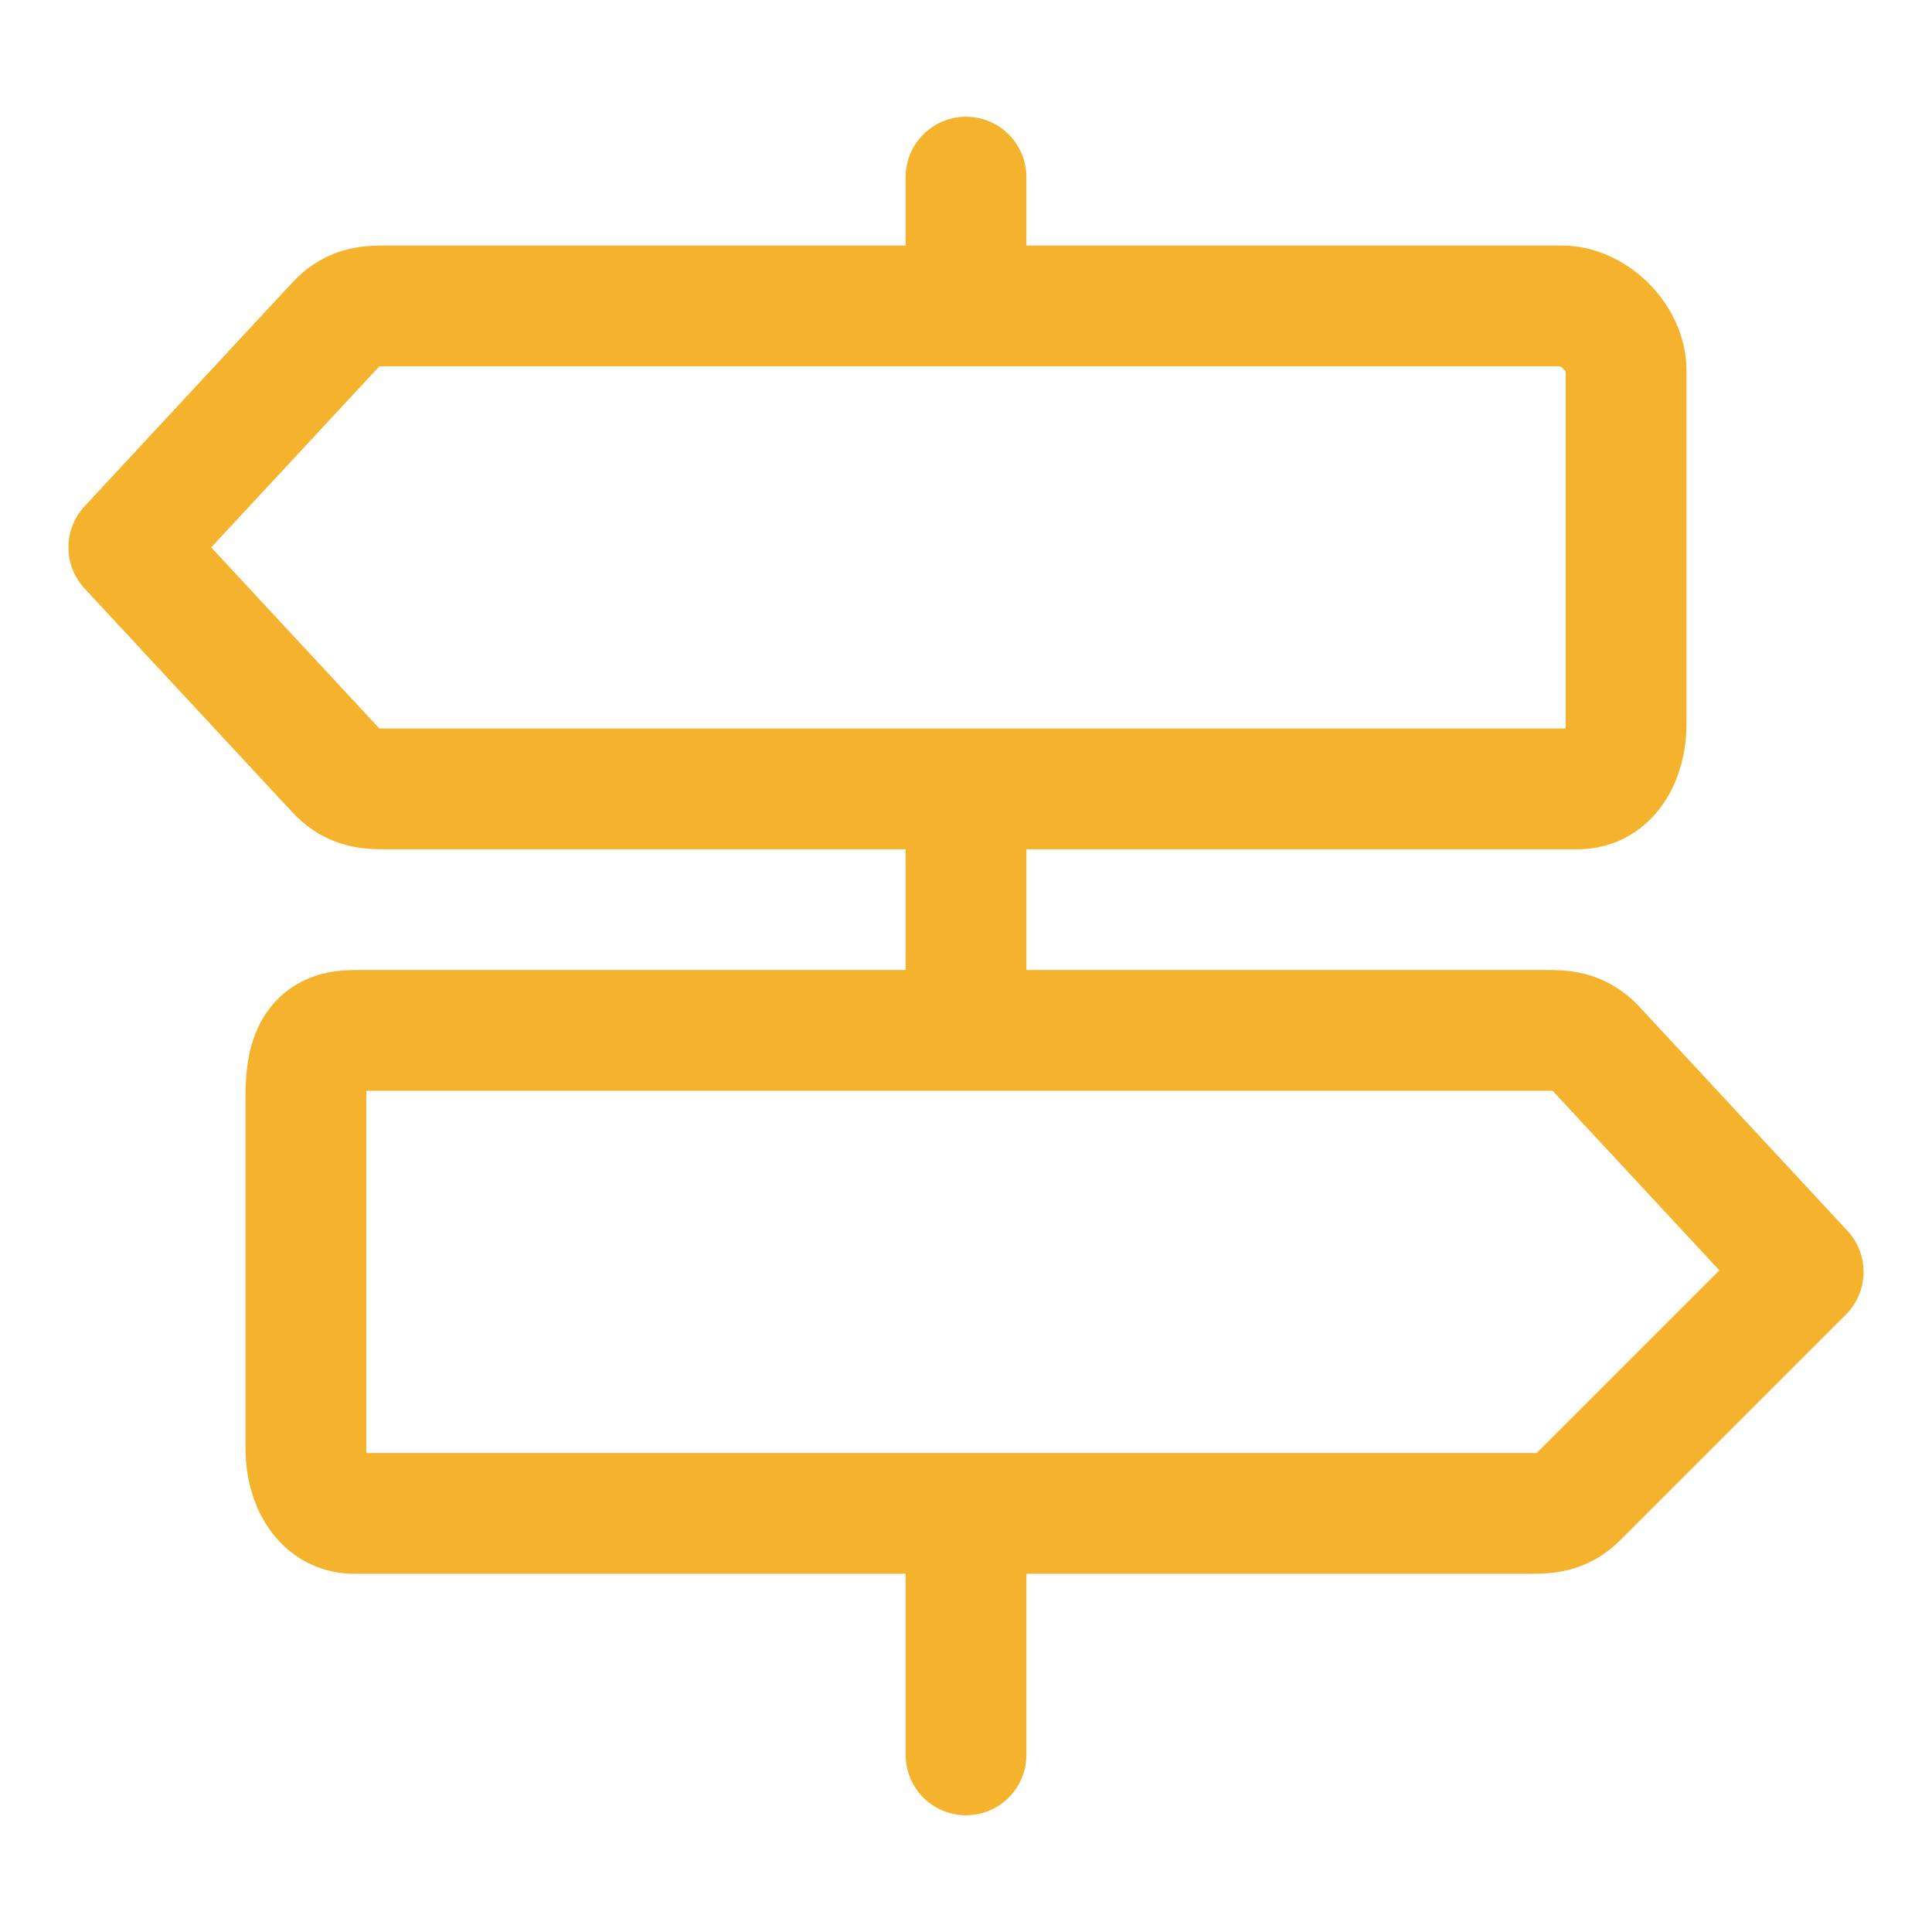 <?xml version="1.0" encoding="utf-8"?>
<!-- Generator: Adobe Illustrator 28.0.0, SVG Export Plug-In . SVG Version: 6.00 Build 0)  -->
<svg version="1.1" id="Layer_1" xmlns="http://www.w3.org/2000/svg" xmlns:xlink="http://www.w3.org/1999/xlink" x="0px" y="0px"
	 viewBox="0 0 12 12" style="enable-background:new 0 0 12 12;" xml:space="preserve">
<style type="text/css">
	.st0{fill:none;stroke:#F5B22C;stroke-width:0.75;stroke-linecap:round;stroke-linejoin:round;stroke-miterlimit:10;}
</style>
<path class="st0" d="M6,9.4v1.5 M6,4.9v1.5 M6,1.1v0.8 M9.8,4.9H2.4c-0.1,0-0.2,0-0.3-0.1L0.8,3.4L2.1,2c0.1-0.1,0.2-0.1,0.3-0.1
	h7.3c0.2,0,0.4,0.2,0.4,0.4v2.2C10.1,4.7,10,4.9,9.8,4.9 M2.2,9.4h7.3c0.1,0,0.2,0,0.3-0.1l1.4-1.4L9.9,6.5C9.8,6.4,9.7,6.4,9.6,6.4
	H2.2C2,6.4,1.9,6.5,1.9,6.8V9C1.9,9.2,2,9.4,2.2,9.4"/>
</svg>
